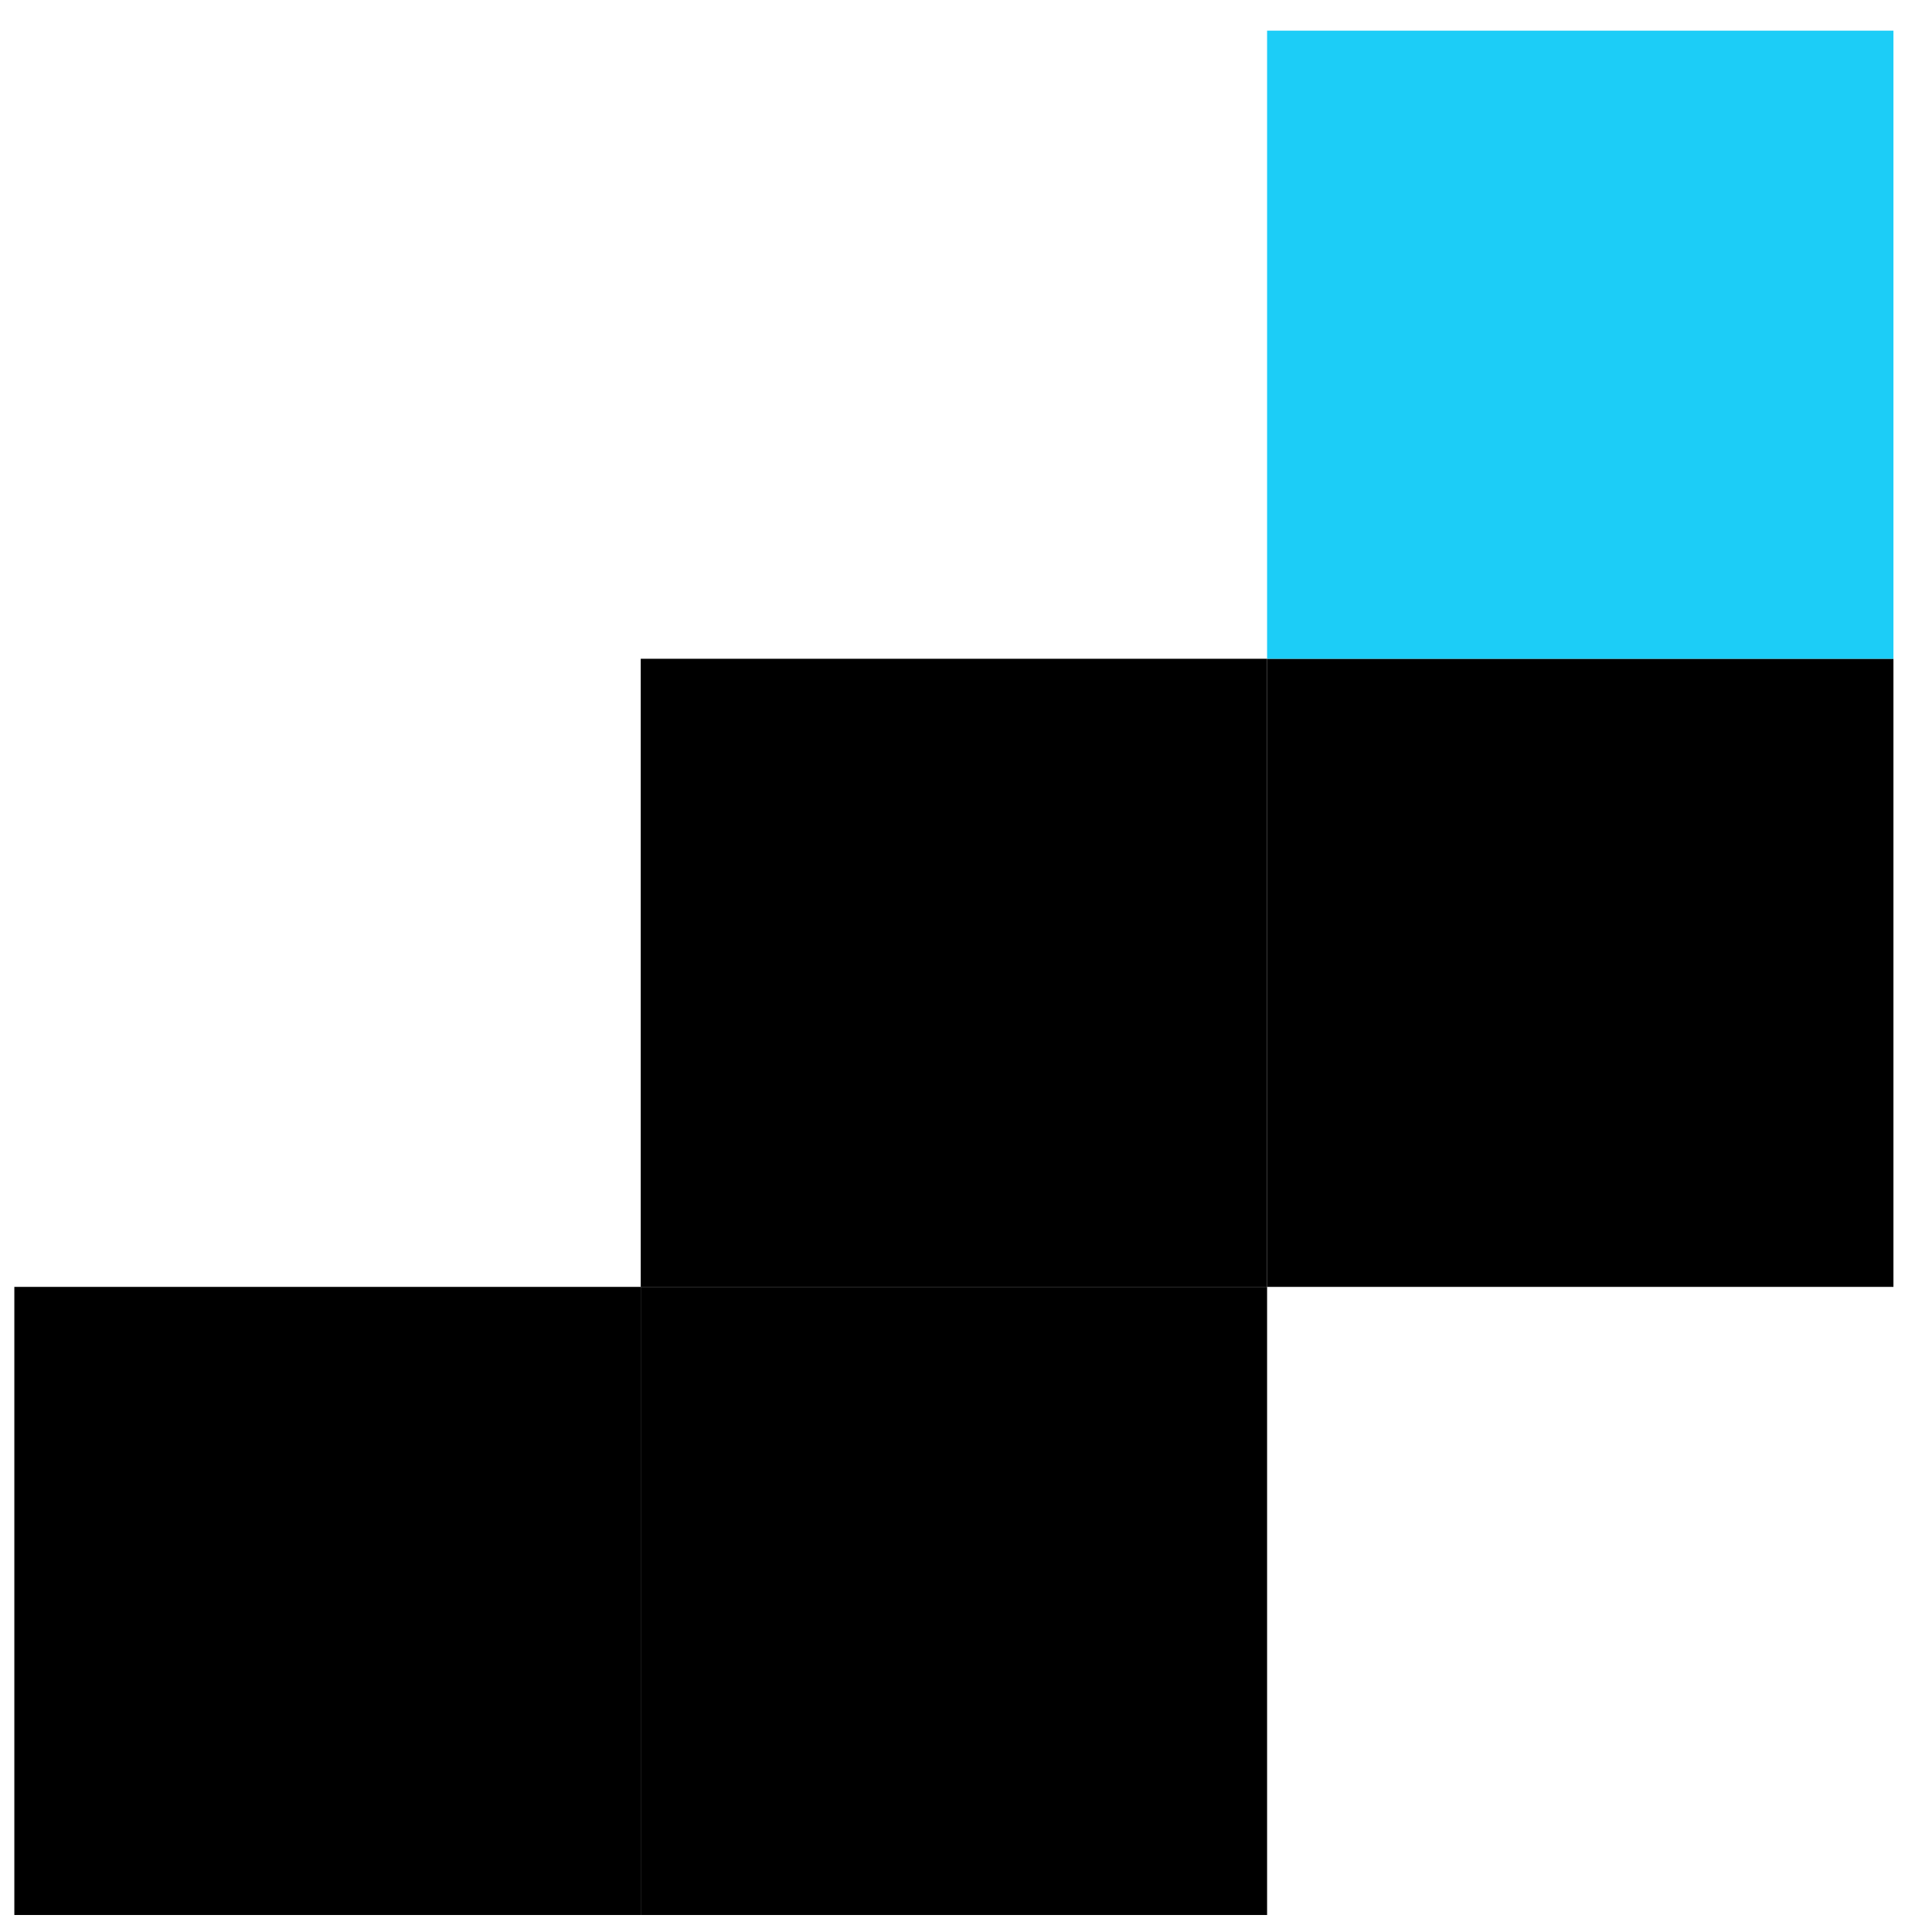 <svg width="45" height="45" viewBox="0 0 45 45" fill="none" xmlns="http://www.w3.org/2000/svg">
<rect x="14.924" y="15.344" width="14.589" height="14.63" fill="black"/>
<rect x="0.334" y="29.974" width="14.589" height="14.63" fill="black"/>
<rect x="29.513" y="15.344" width="14.589" height="14.63" fill="black"/>
<rect x="29.513" y="0.714" width="14.589" height="14.63" fill="#1CCDF7"/>
<rect x="14.924" y="29.974" width="14.589" height="14.63" fill="black"/>
</svg>
